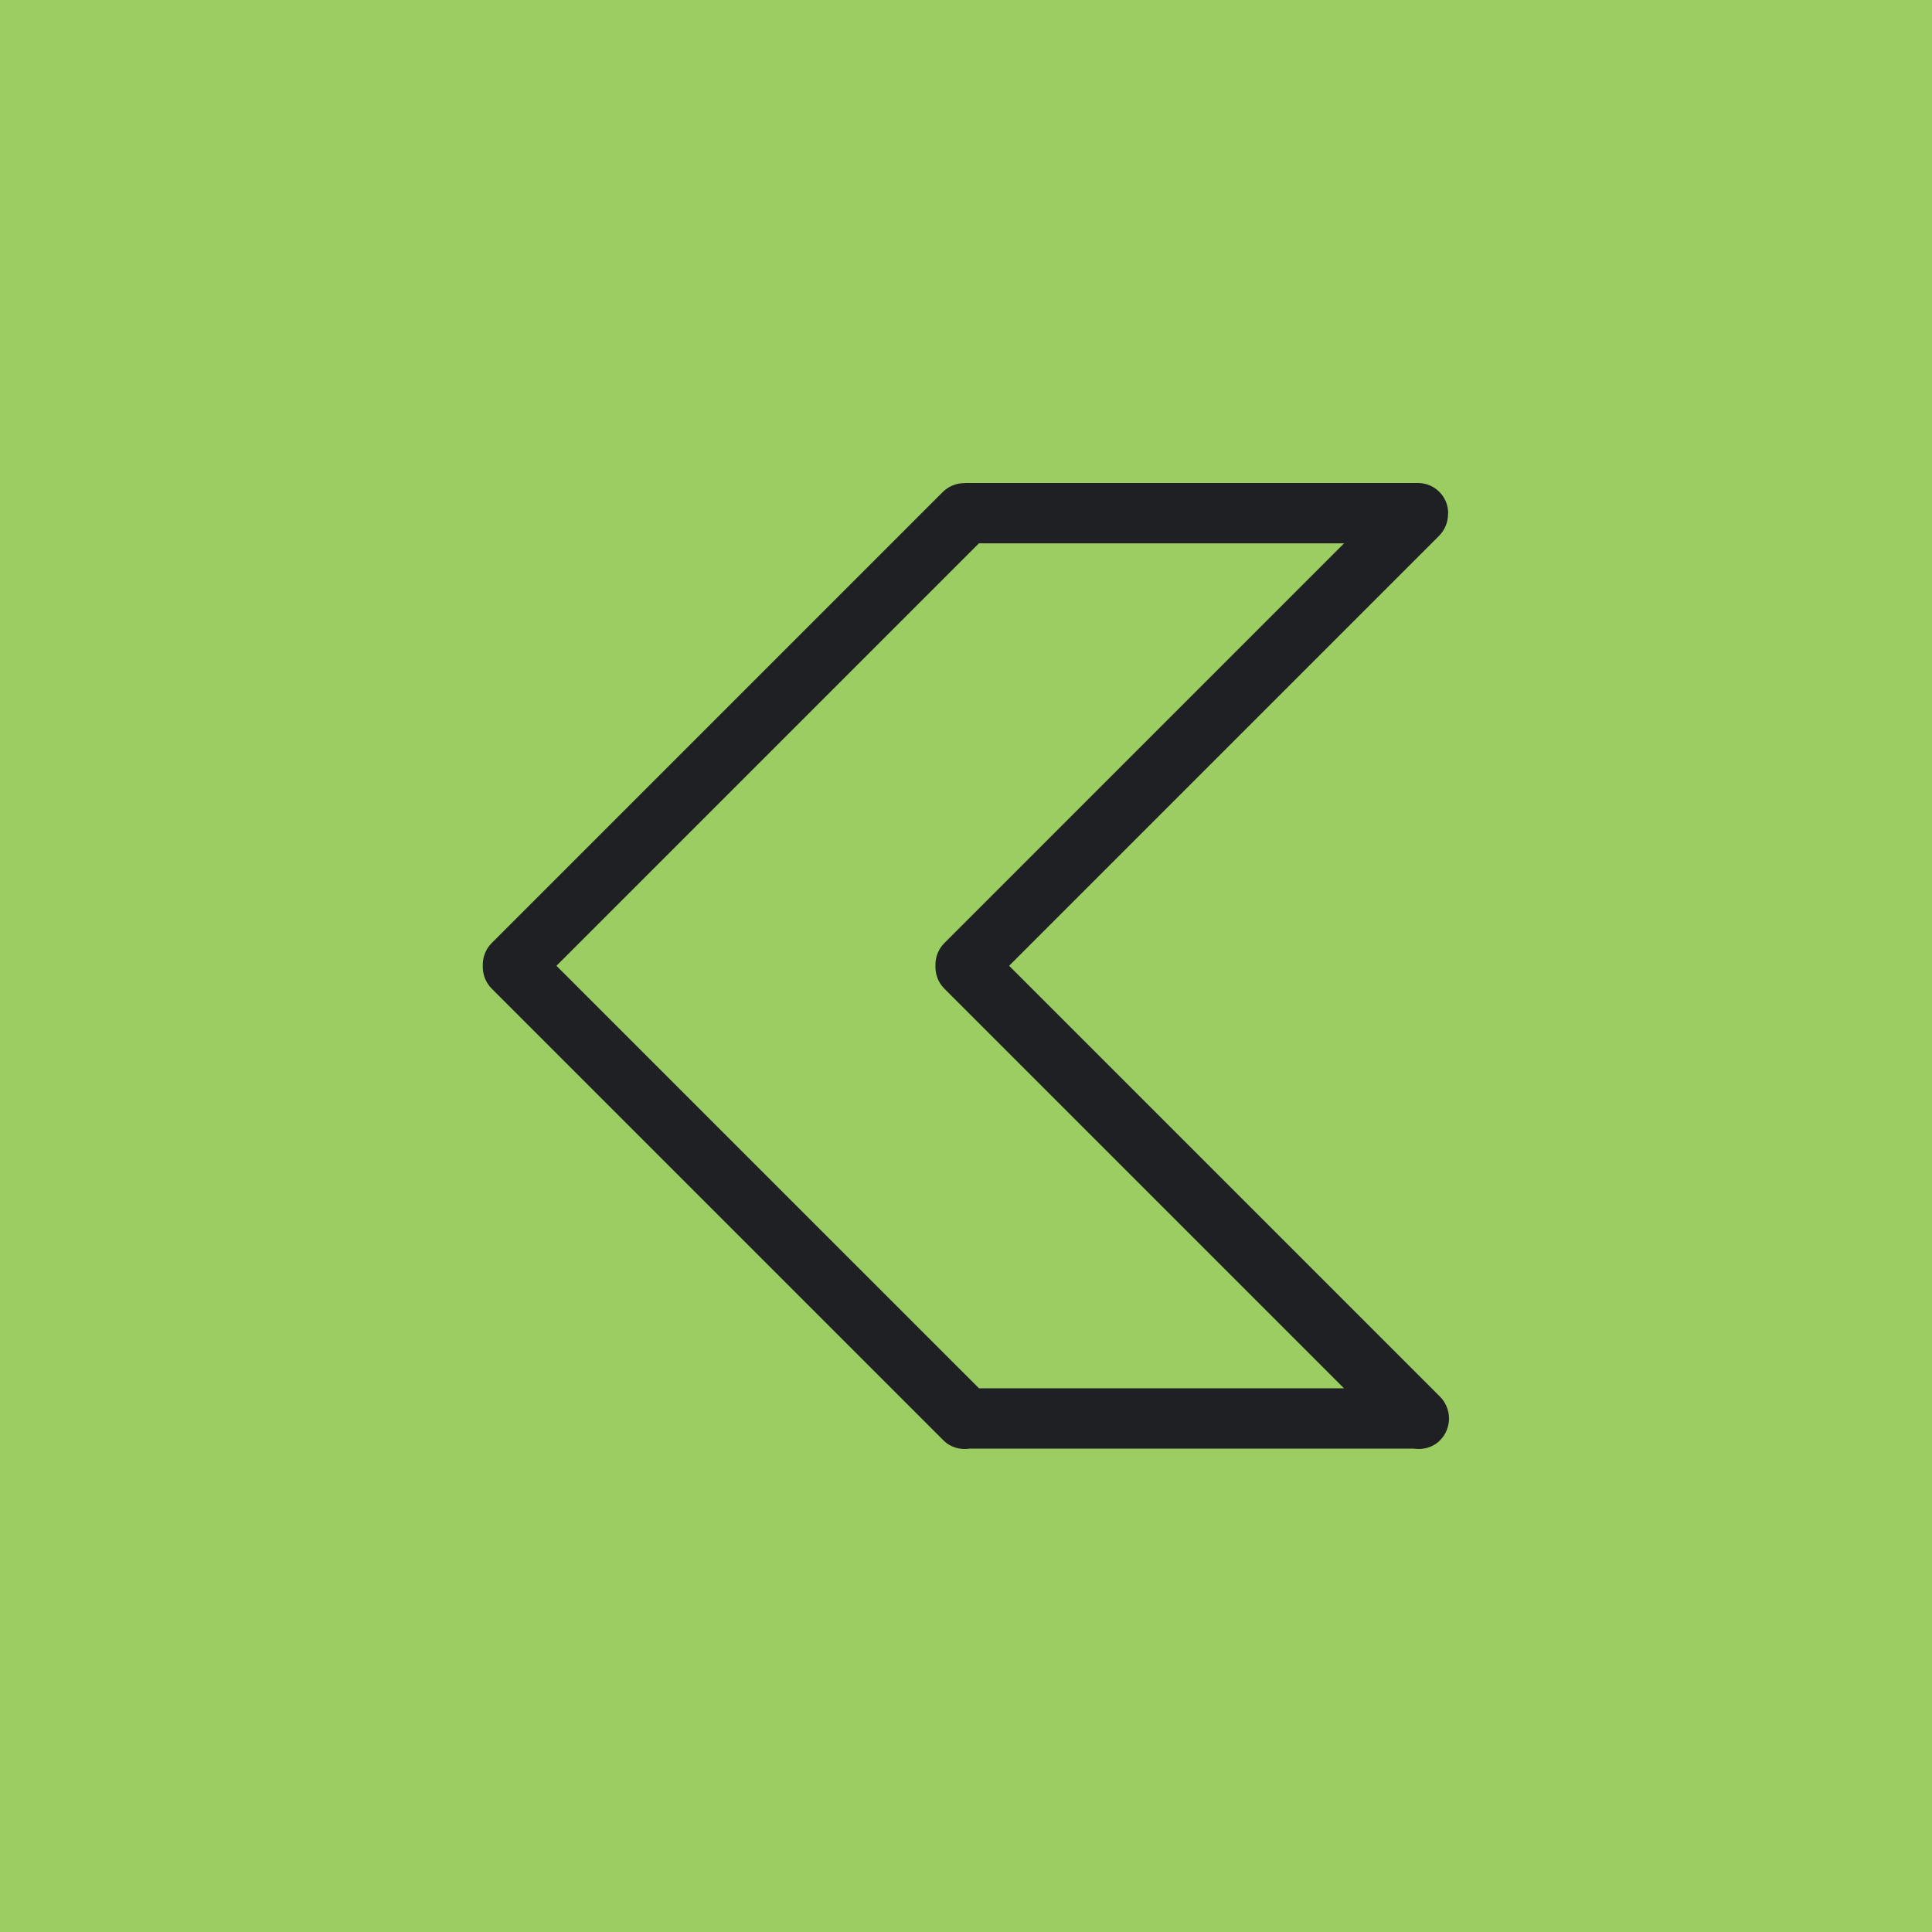 <?xml version="1.0" encoding="UTF-8"?> <svg xmlns="http://www.w3.org/2000/svg" width="300" height="300" viewBox="0 0 300 300" fill="none"> <rect width="300" height="300" transform="matrix(-1 0 0 1 300 0)" fill="#9CCD62"></rect> <path d="M76.344 146.444L146.368 76.42C147.315 75.473 148.557 75.009 149.794 75.019C149.831 75.019 149.859 75 149.897 75H220.184C222.771 75 224.87 77.099 224.87 79.686C224.87 79.723 224.851 79.751 224.851 79.789C224.856 81.026 224.392 82.268 223.45 83.214L156.696 149.968L223.591 216.863C225.47 218.742 225.47 221.787 223.591 223.666C222.476 224.782 220.962 225.152 219.514 224.946H150.581C149.134 225.152 147.62 224.782 146.505 223.666L76.349 153.51C75.374 152.536 74.929 151.252 74.966 149.973C74.929 148.703 75.374 147.419 76.344 146.444ZM152.015 215.574H208.695L146.636 153.515C145.662 152.541 145.216 151.257 145.254 149.978C145.216 148.703 145.662 147.419 146.636 146.444L208.704 84.371H152.001L86.404 149.968L152.015 215.574Z" fill="#1F2024"></path> </svg> 